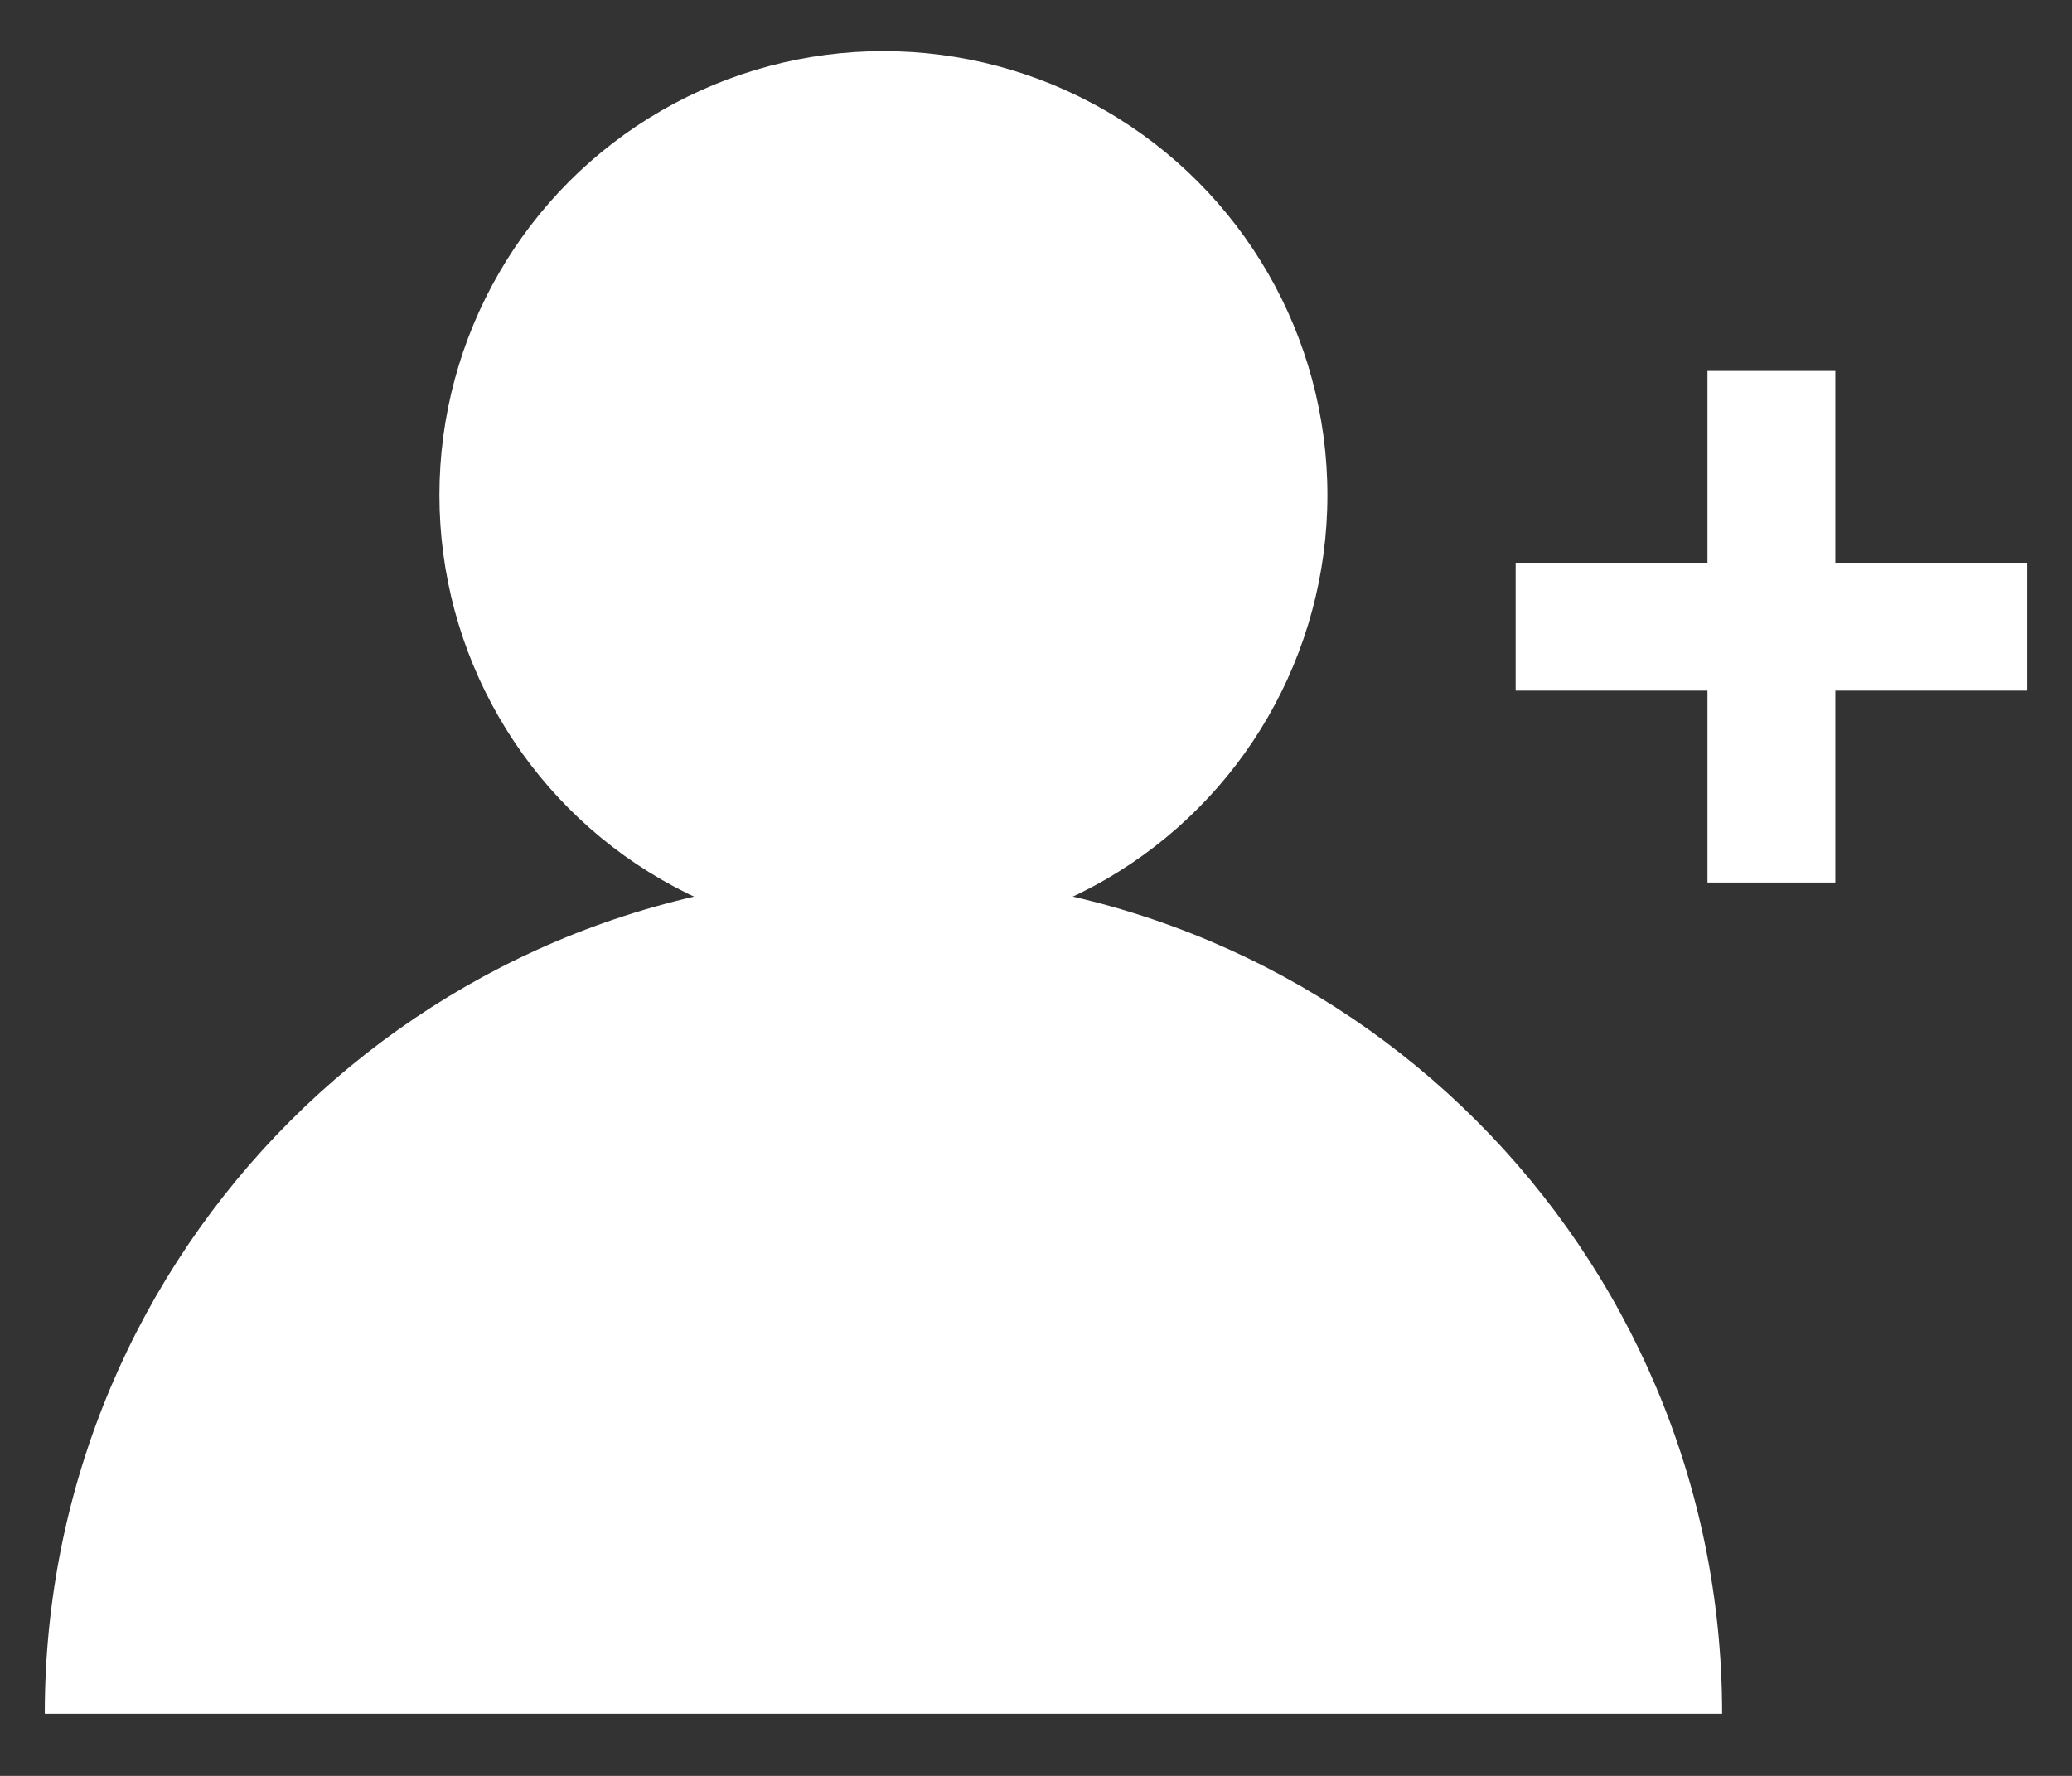 <svg width="28" height="24" viewBox="0 0 28 24" xmlns="http://www.w3.org/2000/svg" xmlns:xlink="http://www.w3.org/1999/xlink"><rect x="0" y="0" width="28" height="24" fill="#333333" stroke="none"/><title>join</title><desc>Created with Sketch.</desc><g id="Option-1" stroke="none" stroke-width="1" fill="none" fill-rule="evenodd"><g id="Leadership" transform="translate(-1558, -881)" fill="#fff"><g id="Side-Buttons" transform="translate(1537, 647)"><g id="join" transform="translate(21.605, 234.691)"><g id="Group-7-Copy" transform="translate(0, -0)"><circle id="Oval-Copy-4" cx="11.333" cy="6" r="6"/><path d="M22.667 22.469c0-6.259-5.074-11.333-11.333-11.333C5.074 11.136.0 16.21.0 22.469H22.667z" id="Shape-Copy"/></g><rect id="Rectangle-Copy-5" x="19.877" y="6.914" width="6.914" height="1.728"/><rect id="Rectangle-Copy-13" transform="translate(23.333, 7.778) rotate(-270) translate(-23.333, -7.778)" x="19.877" y="6.914" width="6.914" height="1.728"/></g></g></g></g></svg>
